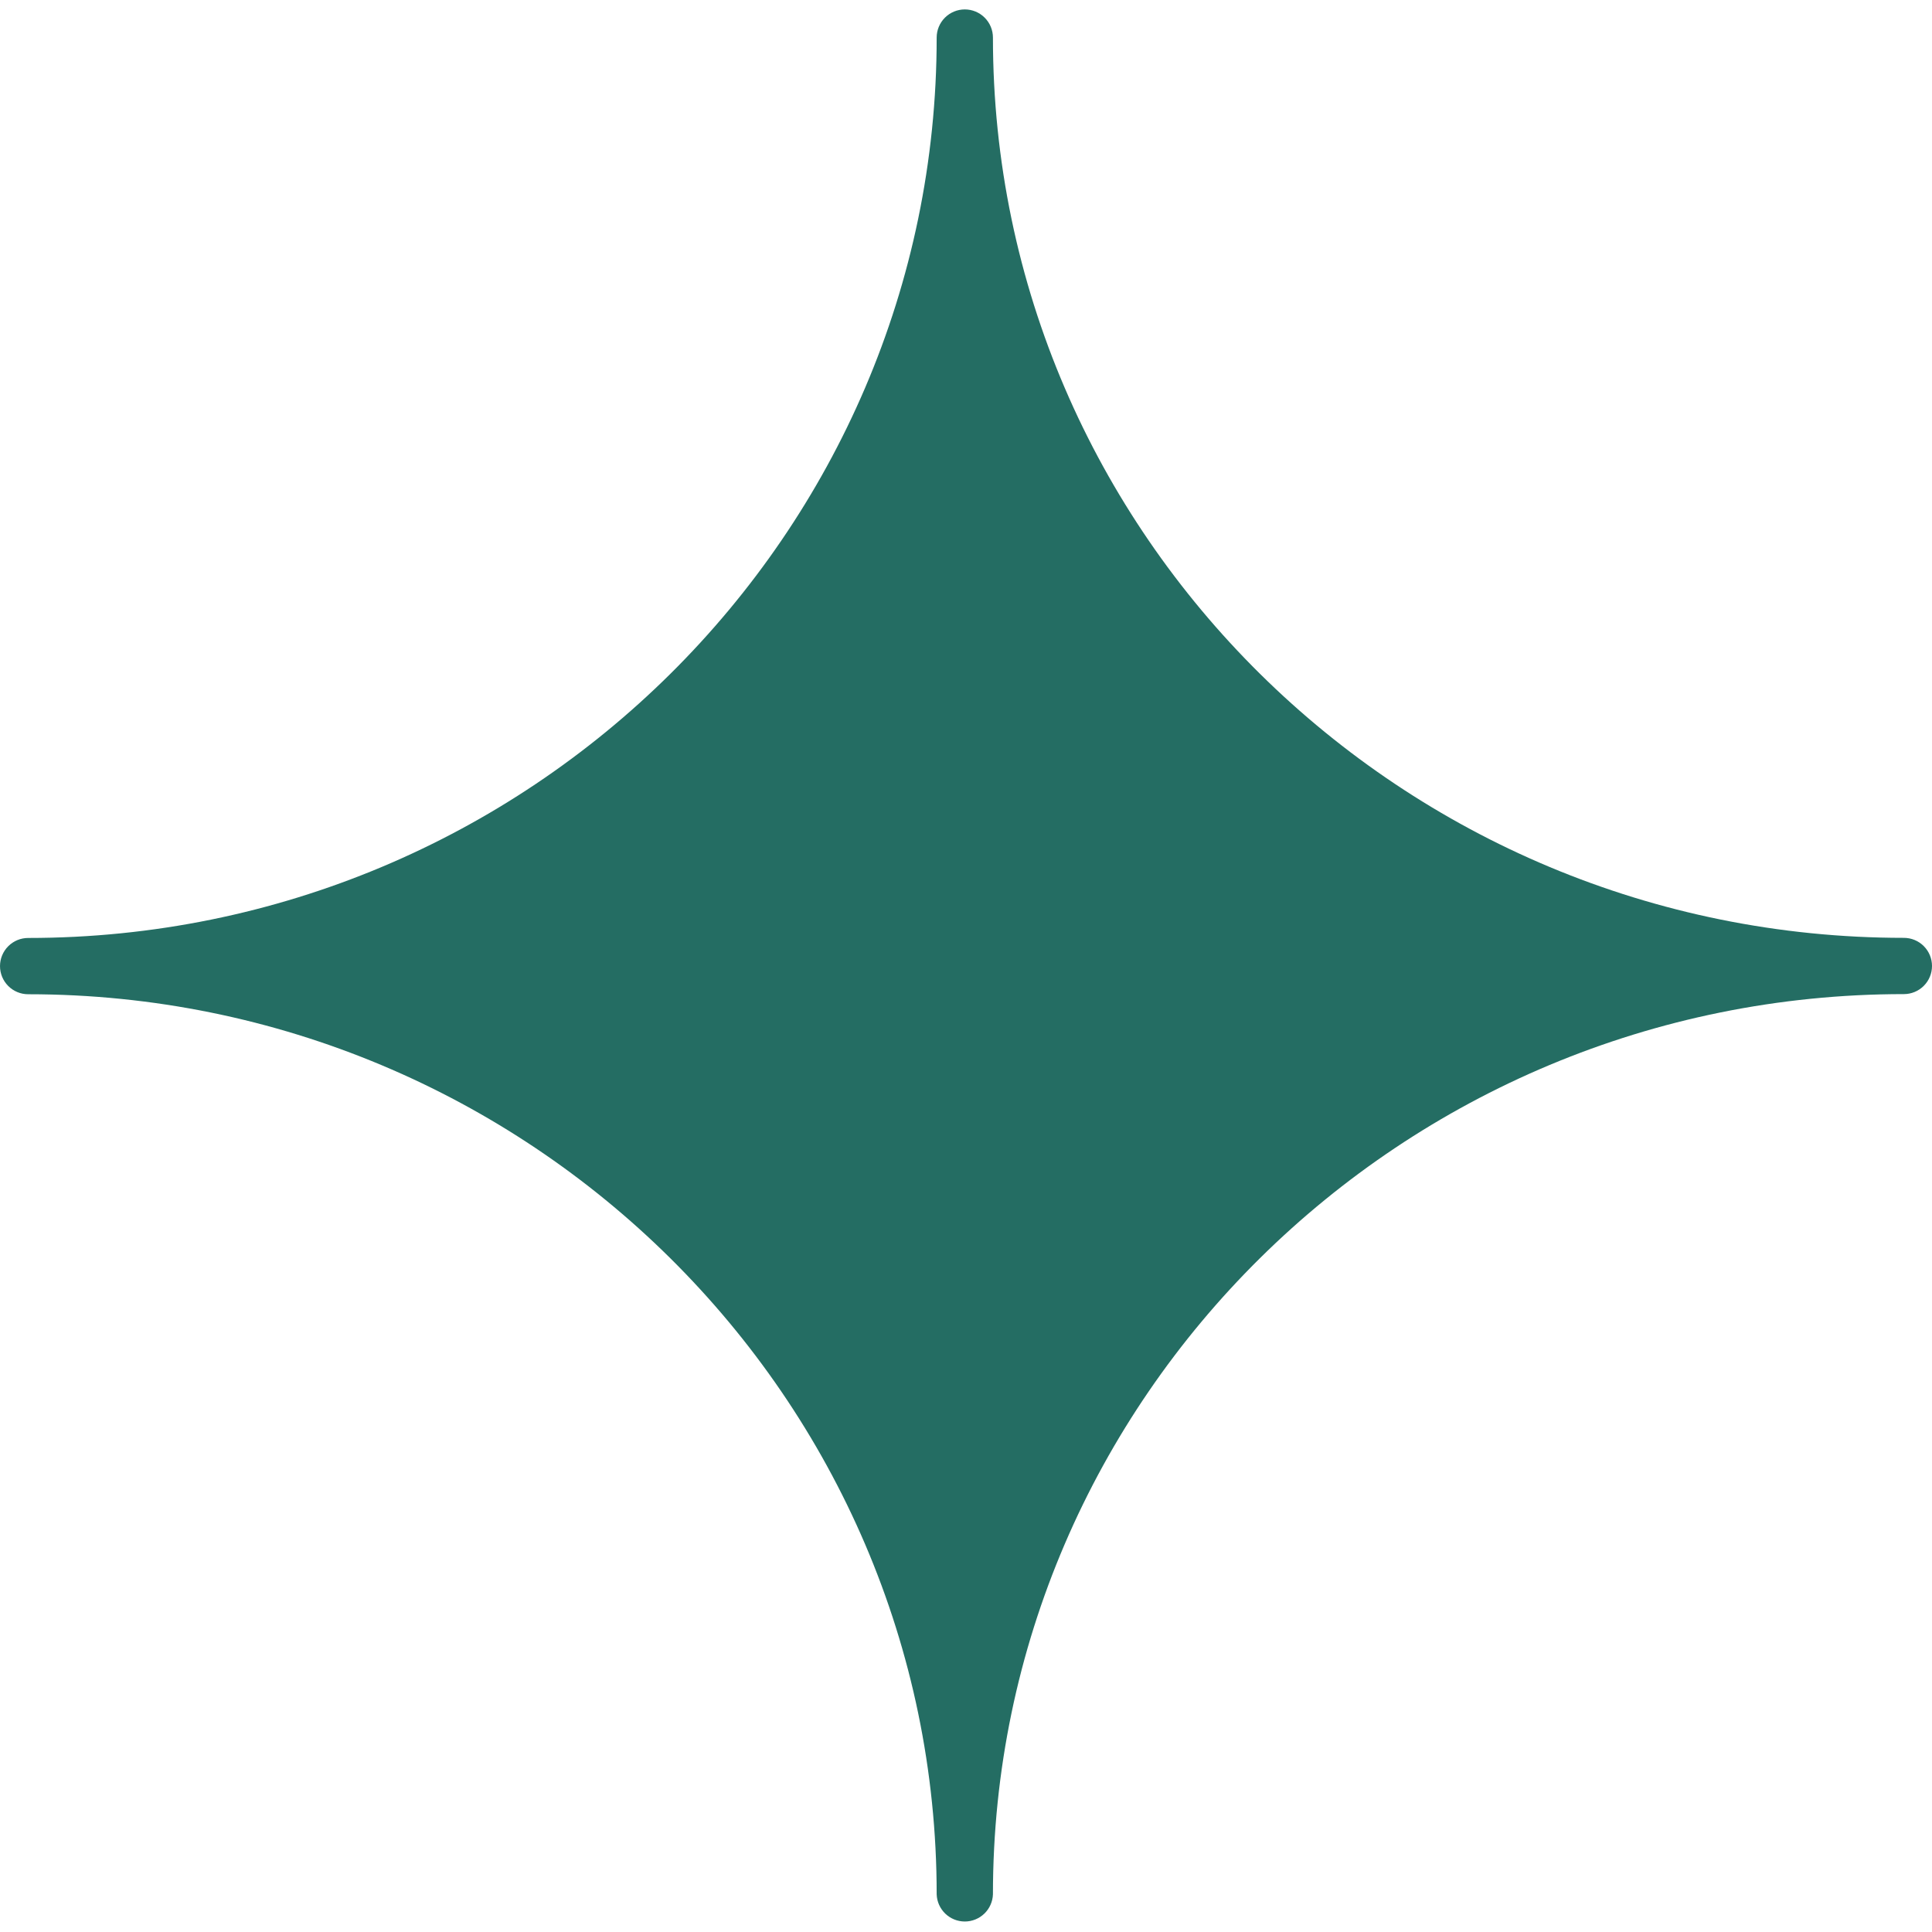 <?xml version="1.0" encoding="UTF-8"?> <svg xmlns="http://www.w3.org/2000/svg" width="239" height="239" viewBox="0 0 239 239" fill="none"><path fill-rule="evenodd" clip-rule="evenodd" d="M235.52 116.018C173.385 116.018 122.832 66.057 122.832 4.646C122.832 3.723 122.465 2.838 121.812 2.186C121.16 1.533 120.275 1.166 119.352 1.166C118.429 1.166 117.544 1.533 116.891 2.186C116.239 2.838 115.872 3.723 115.872 4.646C115.872 66.064 65.453 116.032 3.482 116.032C2.559 116.032 1.674 116.399 1.021 117.052C0.368 117.704 0.001 118.59 0.001 119.513C0.001 120.436 0.368 121.322 1.021 121.975C1.674 122.627 2.559 122.994 3.482 122.994C65.453 122.994 115.872 172.948 115.872 234.349C115.905 235.25 116.287 236.102 116.936 236.728C117.585 237.353 118.451 237.702 119.352 237.702C120.253 237.702 121.119 237.353 121.768 236.728C122.417 236.102 122.798 235.25 122.832 234.349C122.832 172.94 173.385 122.977 235.52 122.977C236.443 122.977 237.328 122.611 237.981 121.958C238.633 121.306 239 120.421 239 119.498C239 118.575 238.633 117.69 237.981 117.037C237.328 116.384 236.443 116.018 235.52 116.018Z" fill="#246D63"></path></svg> 